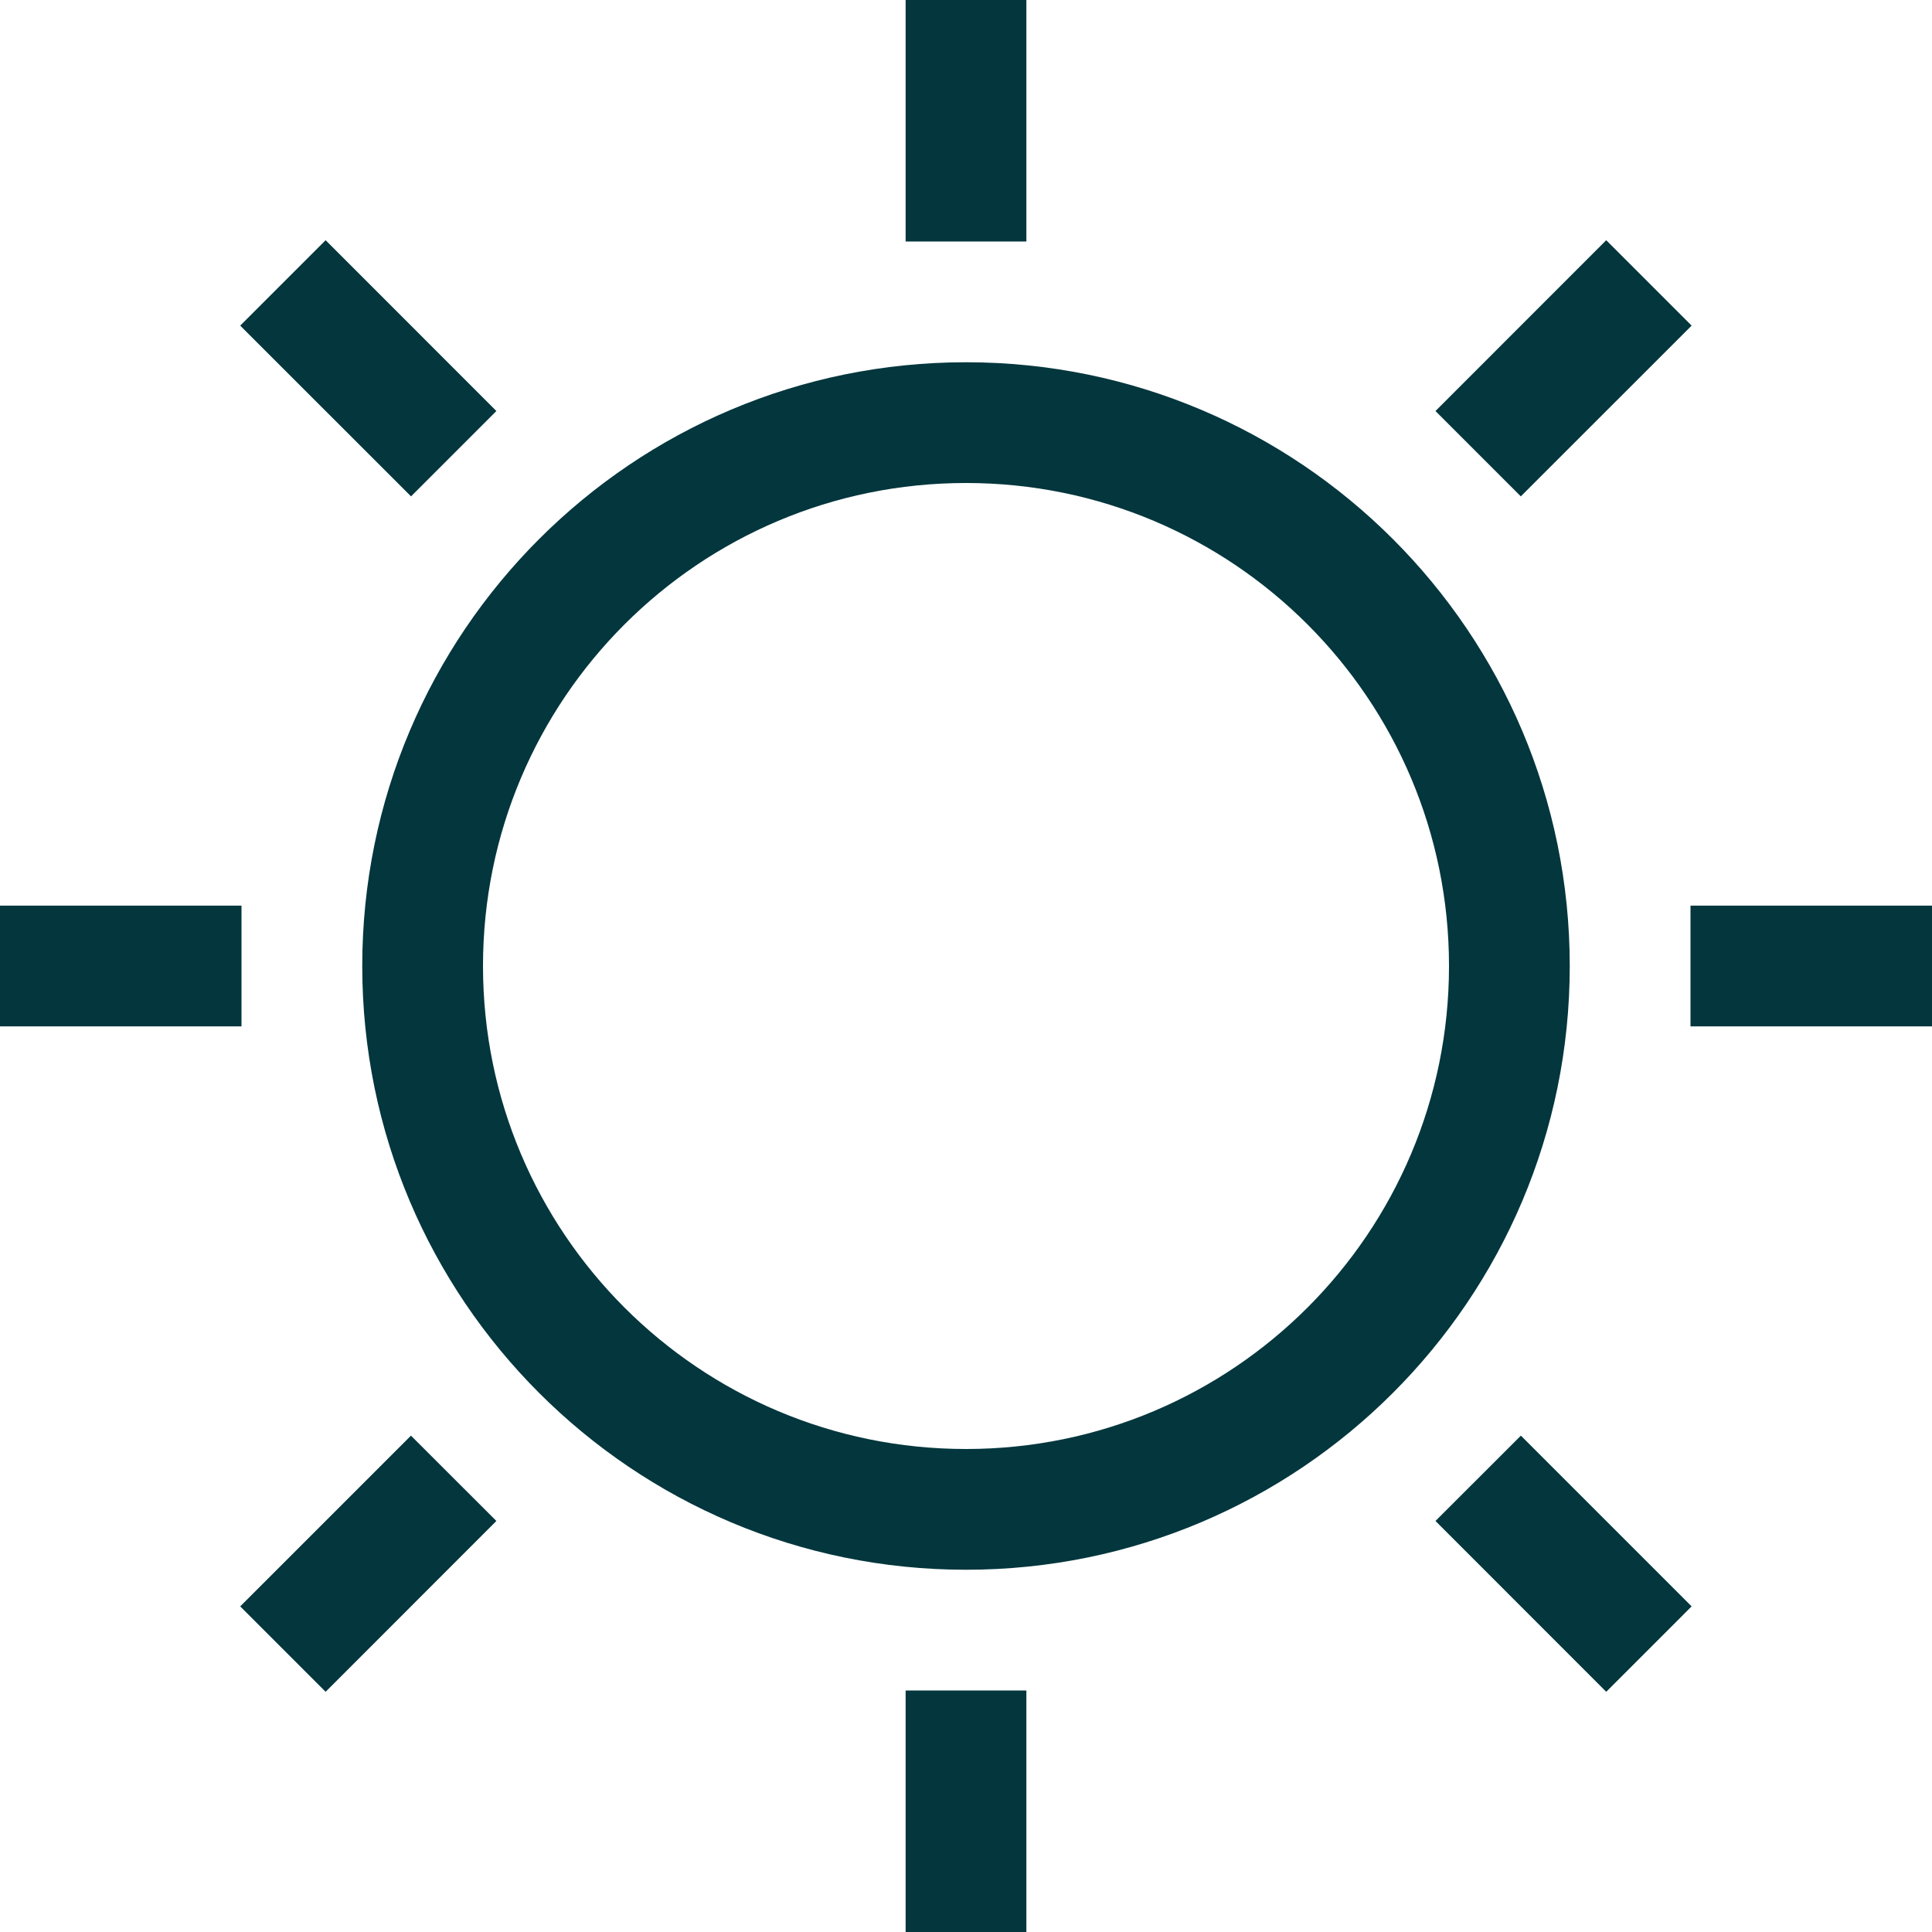 <svg width="24" height="24" viewBox="0 0 24 24" fill="none" xmlns="http://www.w3.org/2000/svg">
<path d="M11.25 3V0H12.75V3H11.25Z" fill="#03363D"/>
<path d="M11.25 24V21H12.75V24H11.25Z" fill="#03363D"/>
<path d="M4.045 2.984L2.984 4.045L5.106 6.166L6.166 5.106L4.045 2.984Z" fill="#03363D"/>
<path d="M17.832 18.894L18.893 17.834L21.014 19.955L19.953 21.016L17.832 18.894Z" fill="#03363D"/>
<path d="M24 11.25H21V12.75H24V11.25Z" fill="#03363D"/>
<path d="M0 11.25H3V12.75H0V11.25Z" fill="#03363D"/>
<path d="M19.953 2.984L17.832 5.106L18.892 6.166L21.014 4.045L19.953 2.984Z" fill="#03363D"/>
<path d="M2.984 19.955L5.105 17.834L6.166 18.894L4.045 21.016L2.984 19.955Z" fill="#03363D"/>
<path fill-rule="evenodd" clip-rule="evenodd" d="M19.5 12C19.5 16.142 16.142 19.5 12 19.5C7.858 19.5 4.5 16.142 4.5 12C4.5 7.858 7.858 4.5 12 4.5C16.142 4.5 19.5 7.858 19.5 12ZM18 12C18 15.314 15.314 18 12 18C8.686 18 6 15.314 6 12C6 8.686 8.686 6 12 6C15.314 6 18 8.686 18 12Z" fill="#03363D"/>
</svg>

